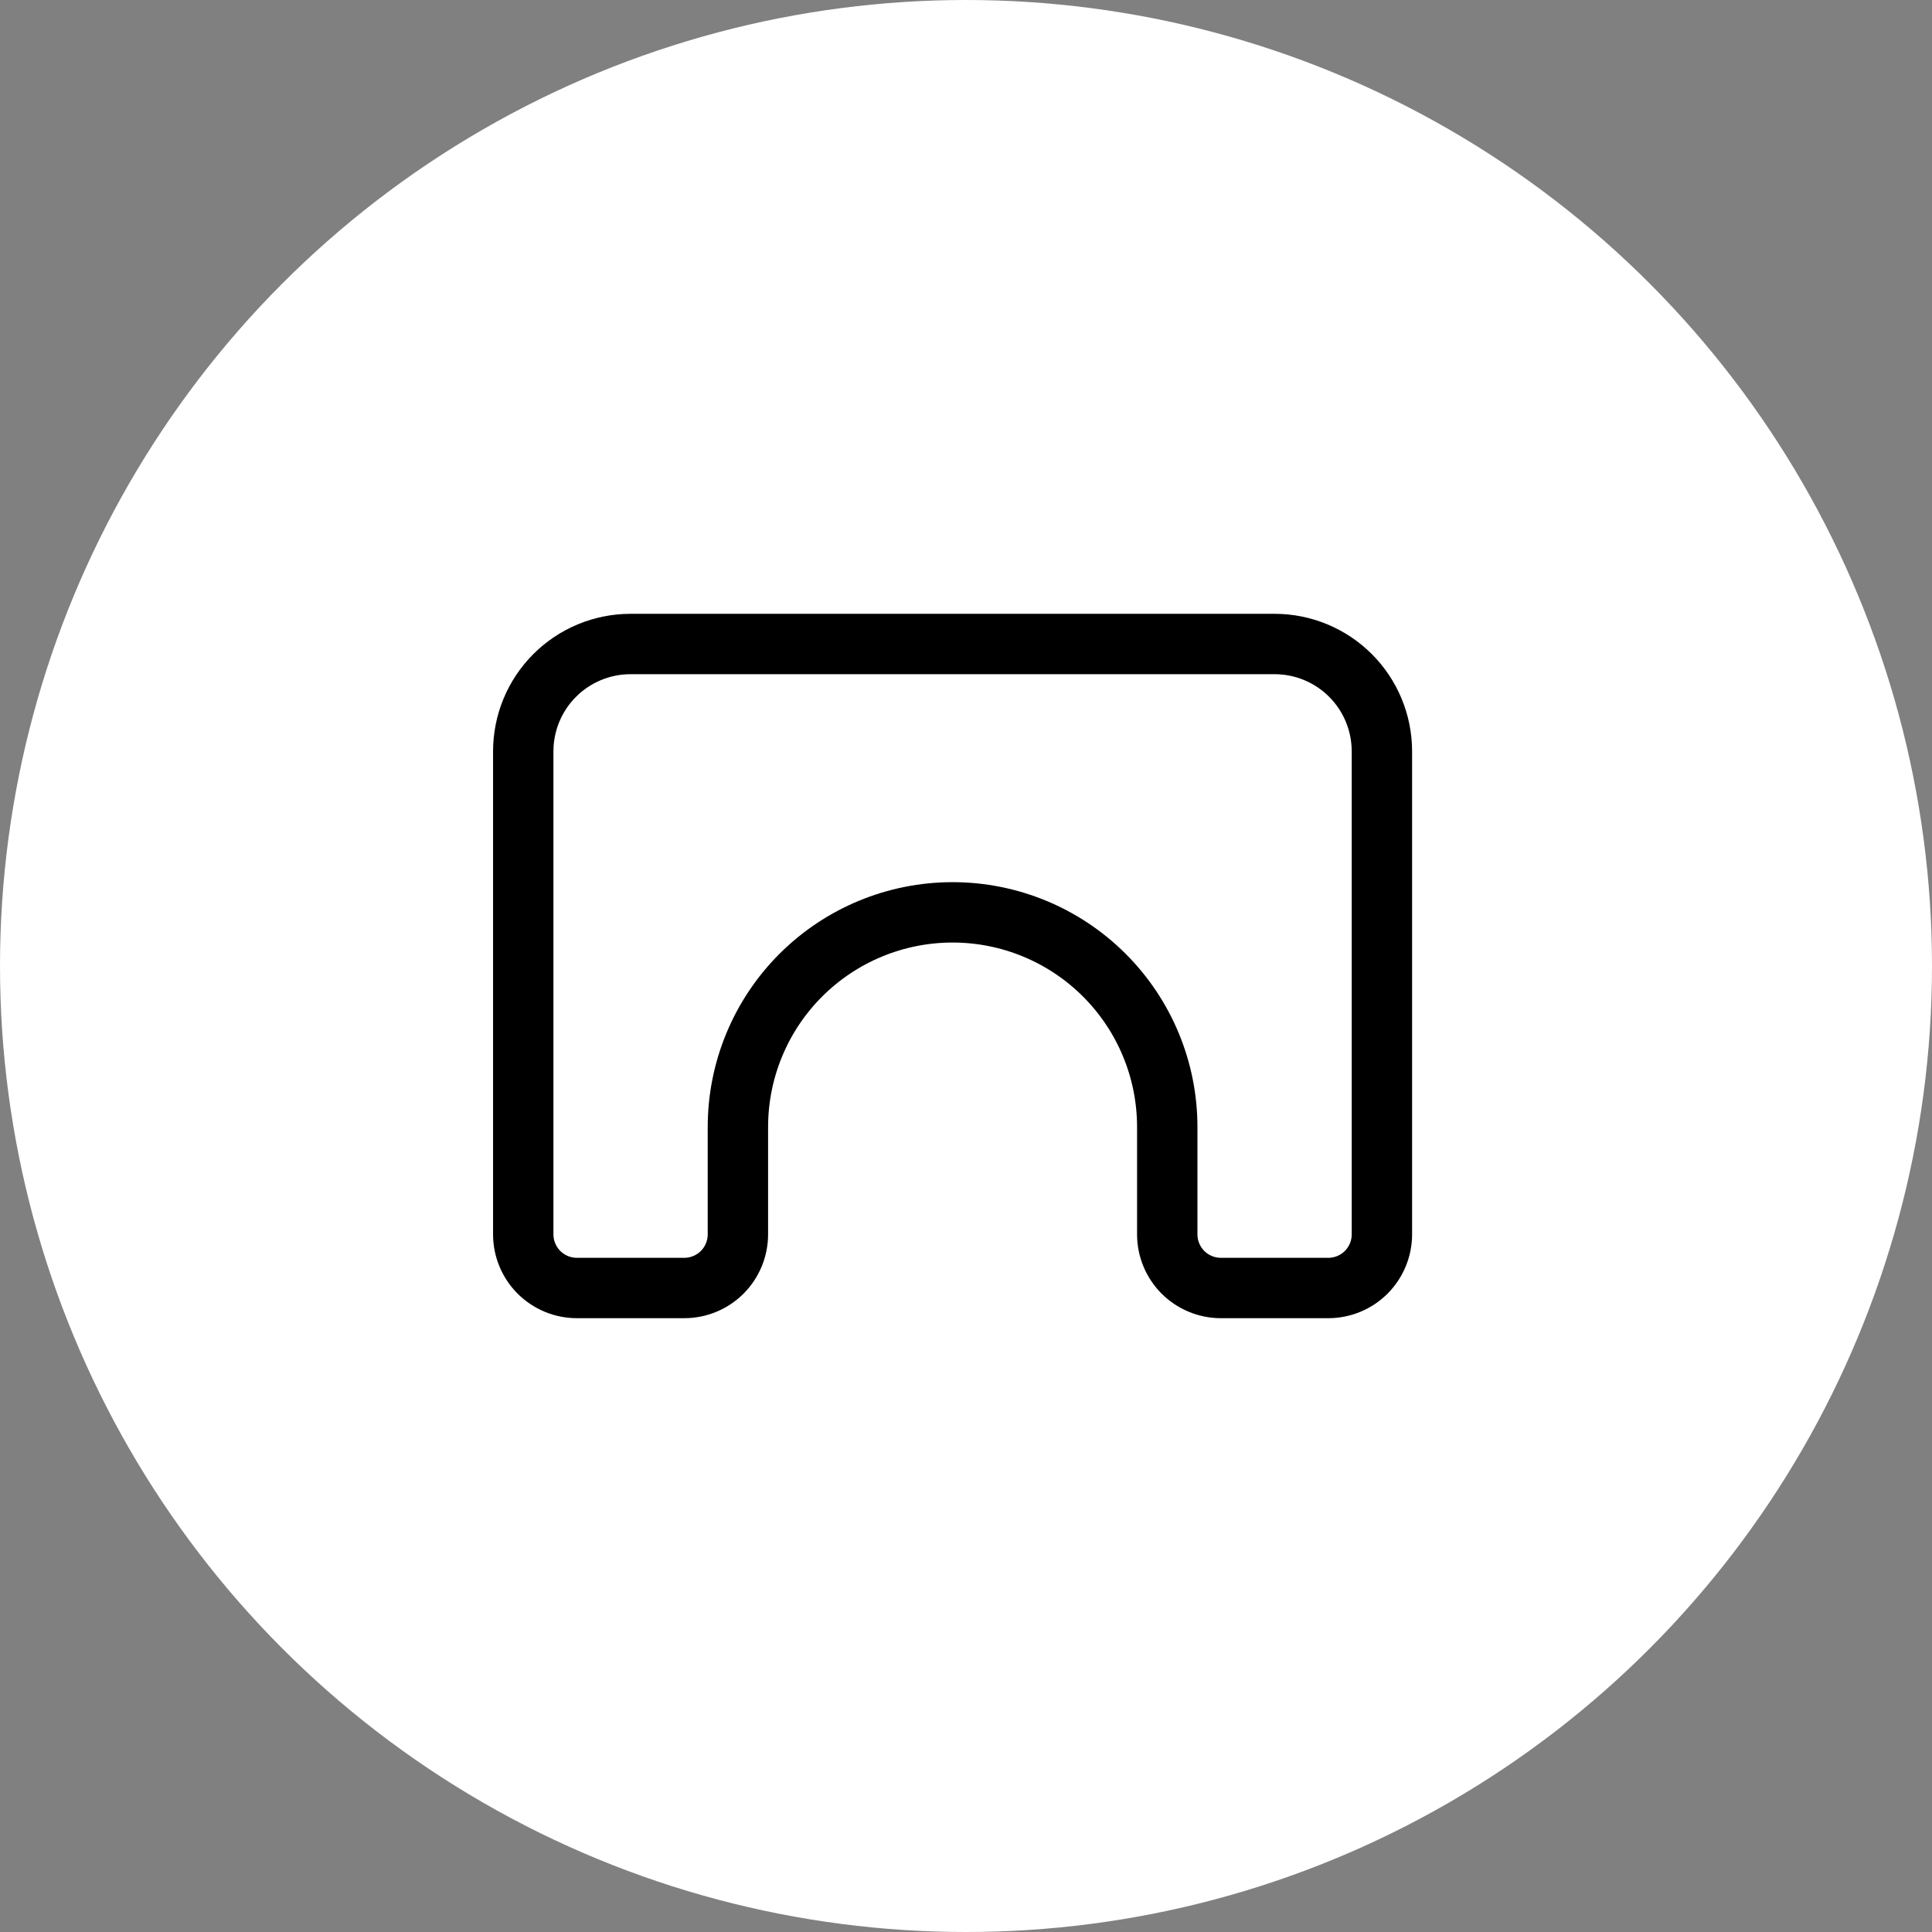 <?xml version="1.0" encoding="UTF-8"?> <svg xmlns="http://www.w3.org/2000/svg" width="48" height="48" viewBox="0 0 48 48" fill="none"><rect x="0" y="0" width="48" height="48" fill="#808080" stroke="none"/> <circle cx="24" cy="24" r="24" fill="white"></circle> <path d="M15.667 16H31.667C32.374 16 33.052 16.281 33.552 16.781C34.052 17.281 34.333 17.959 34.333 18.667V30.667C34.333 31.02 34.193 31.359 33.943 31.61C33.693 31.86 33.354 32 33 32H30.333C29.98 32 29.641 31.86 29.39 31.61C29.14 31.359 29 31.02 29 30.667V28C29 26.585 28.438 25.229 27.438 24.229C26.438 23.229 25.081 22.667 23.667 22.667C22.252 22.667 20.896 23.229 19.895 24.229C18.895 25.229 18.333 26.585 18.333 28V30.667C18.333 31.02 18.193 31.359 17.943 31.61C17.693 31.86 17.354 32 17 32H14.333C13.98 32 13.641 31.86 13.39 31.61C13.14 31.359 13 31.02 13 30.667V18.667C13 17.959 13.281 17.281 13.781 16.781C14.281 16.281 14.959 16 15.667 16Z" stroke="black" stroke-width="1.5" stroke-linecap="round" stroke-linejoin="round"></path> </svg> 